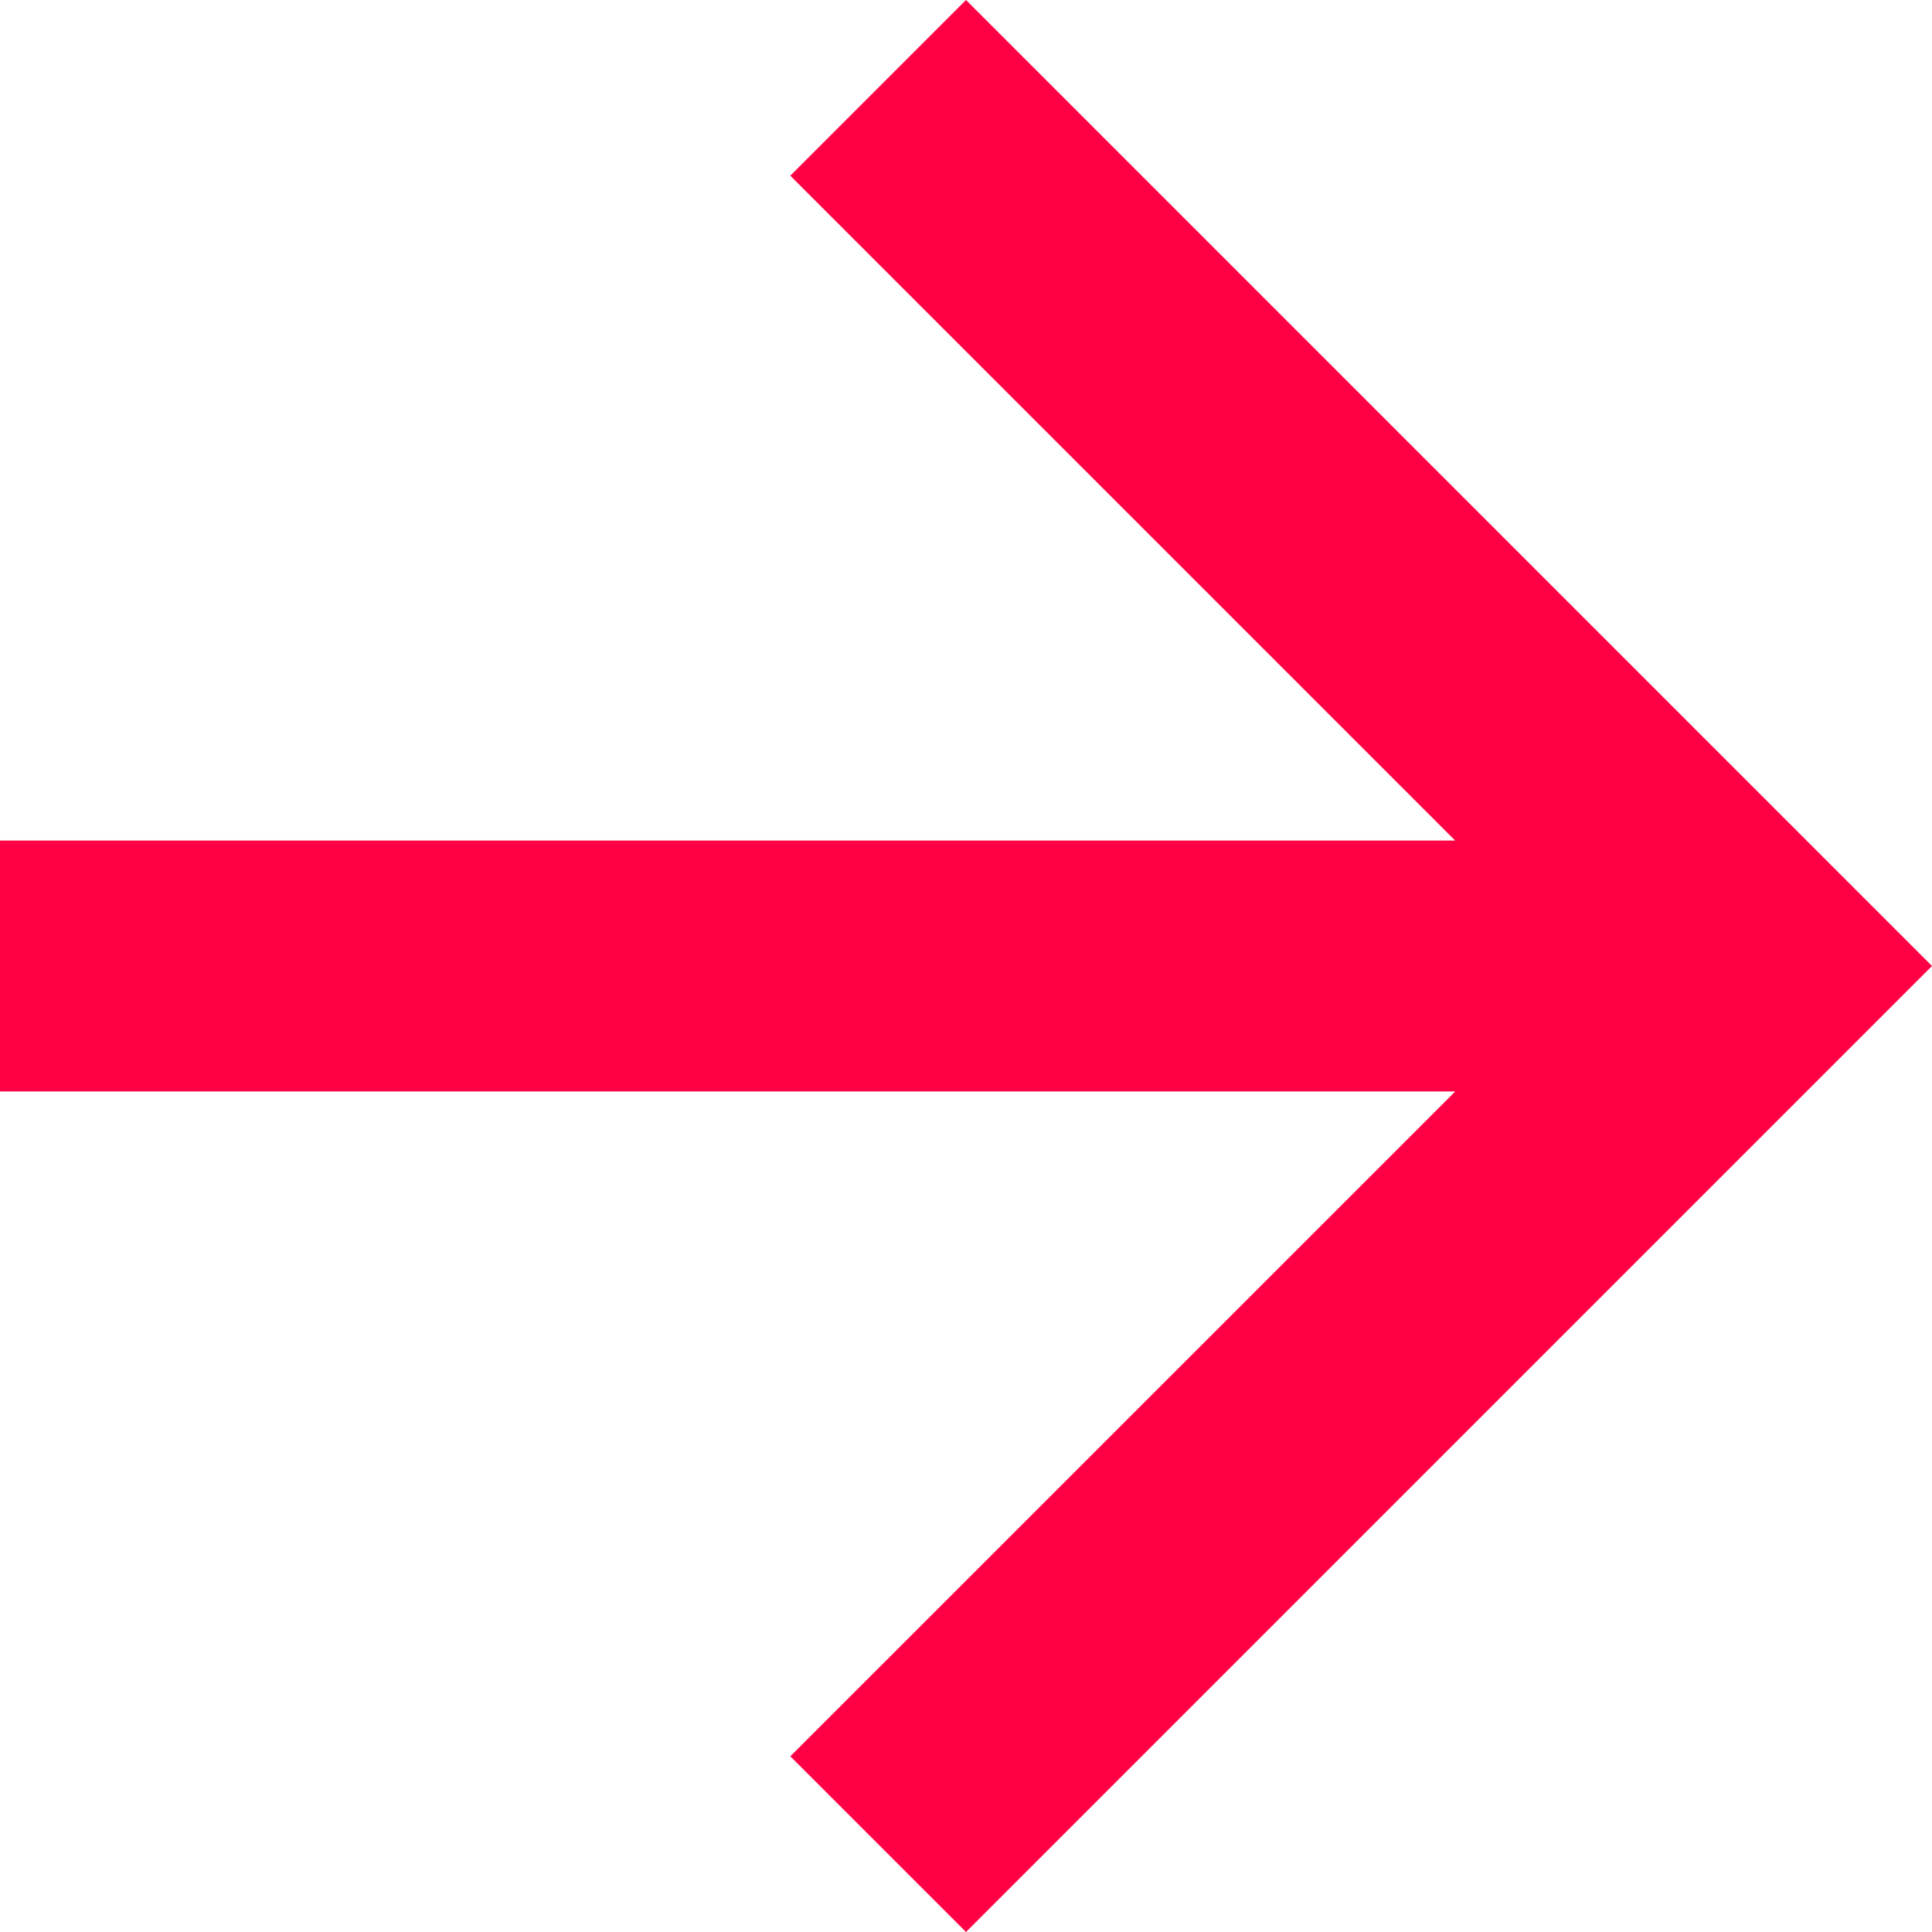 <svg viewBox="0 0 16 16" xmlns="http://www.w3.org/2000/svg" xmlns:xlink="http://www.w3.org/1999/xlink"><clipPath><path d="m0 0h16v16h-16z"/></clipPath><g clip-path="url(#a)"><path d="m8 0-1.455 1.455 5.506 5.506h-12.051v2.078h12.052l-5.507 5.506 1.455 1.455 8-8z" fill="#ff0045"/></g></svg>